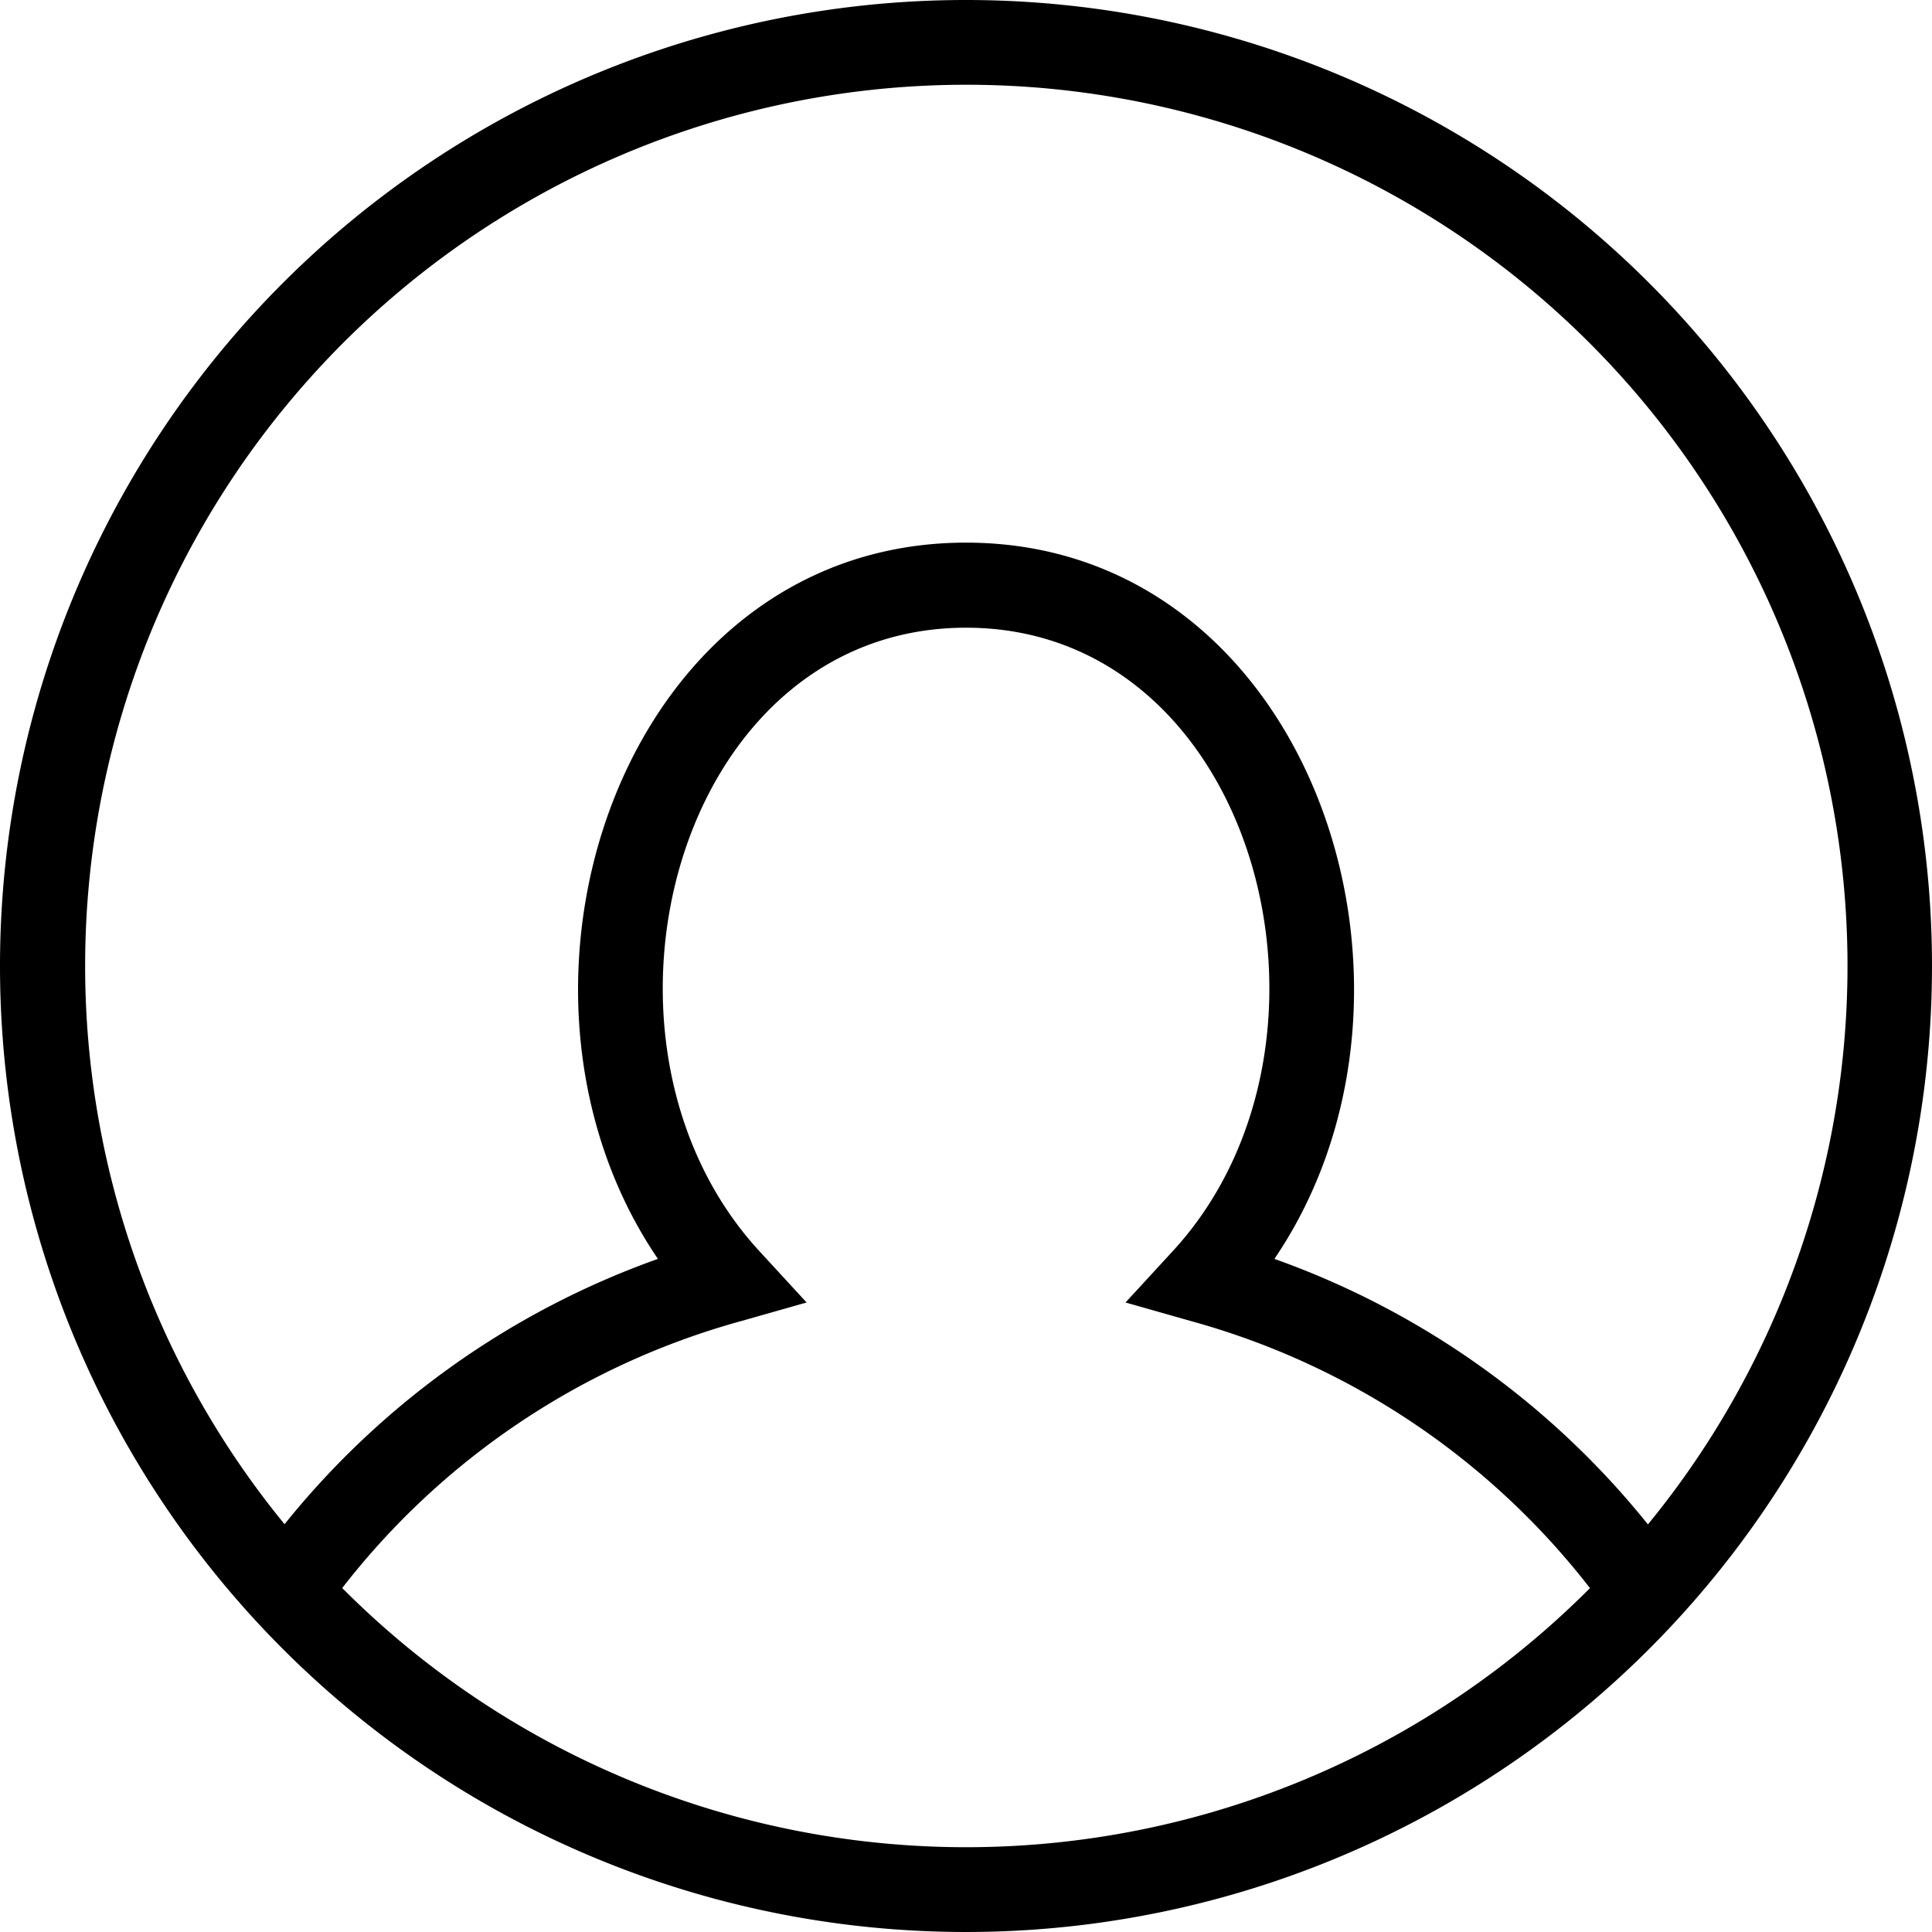 <svg id="icon-user" xmlns="http://www.w3.org/2000/svg" width="30" height="30" viewBox="0 0 30 30">
  <g id="Group_26" data-name="Group 26">
    <path id="Path_2482" data-name="Path 2482" d="M15,0A15,15,0,1,1,0,15,15,15,0,0,1,15,0ZM4.416,23.671a13.052,13.052,0,0,1,5.8-4.123C7.35,15.337,9.662,8.426,15,8.426s7.65,6.911,4.789,11.122a13.052,13.052,0,0,1,5.8,4.123,13.683,13.683,0,1,0-21.168,0Zm20.272.988a11.8,11.8,0,0,0-6.179-4.141l-1.032-.293.724-.787c3-3.241,1.321-9.691-3.2-9.691s-6.2,6.45-3.2,9.691l.724.787-1.032.293a11.8,11.8,0,0,0-6.179,4.141l.015.015a13.673,13.673,0,0,0,19.346,0Z"/>
  </g>
</svg>
